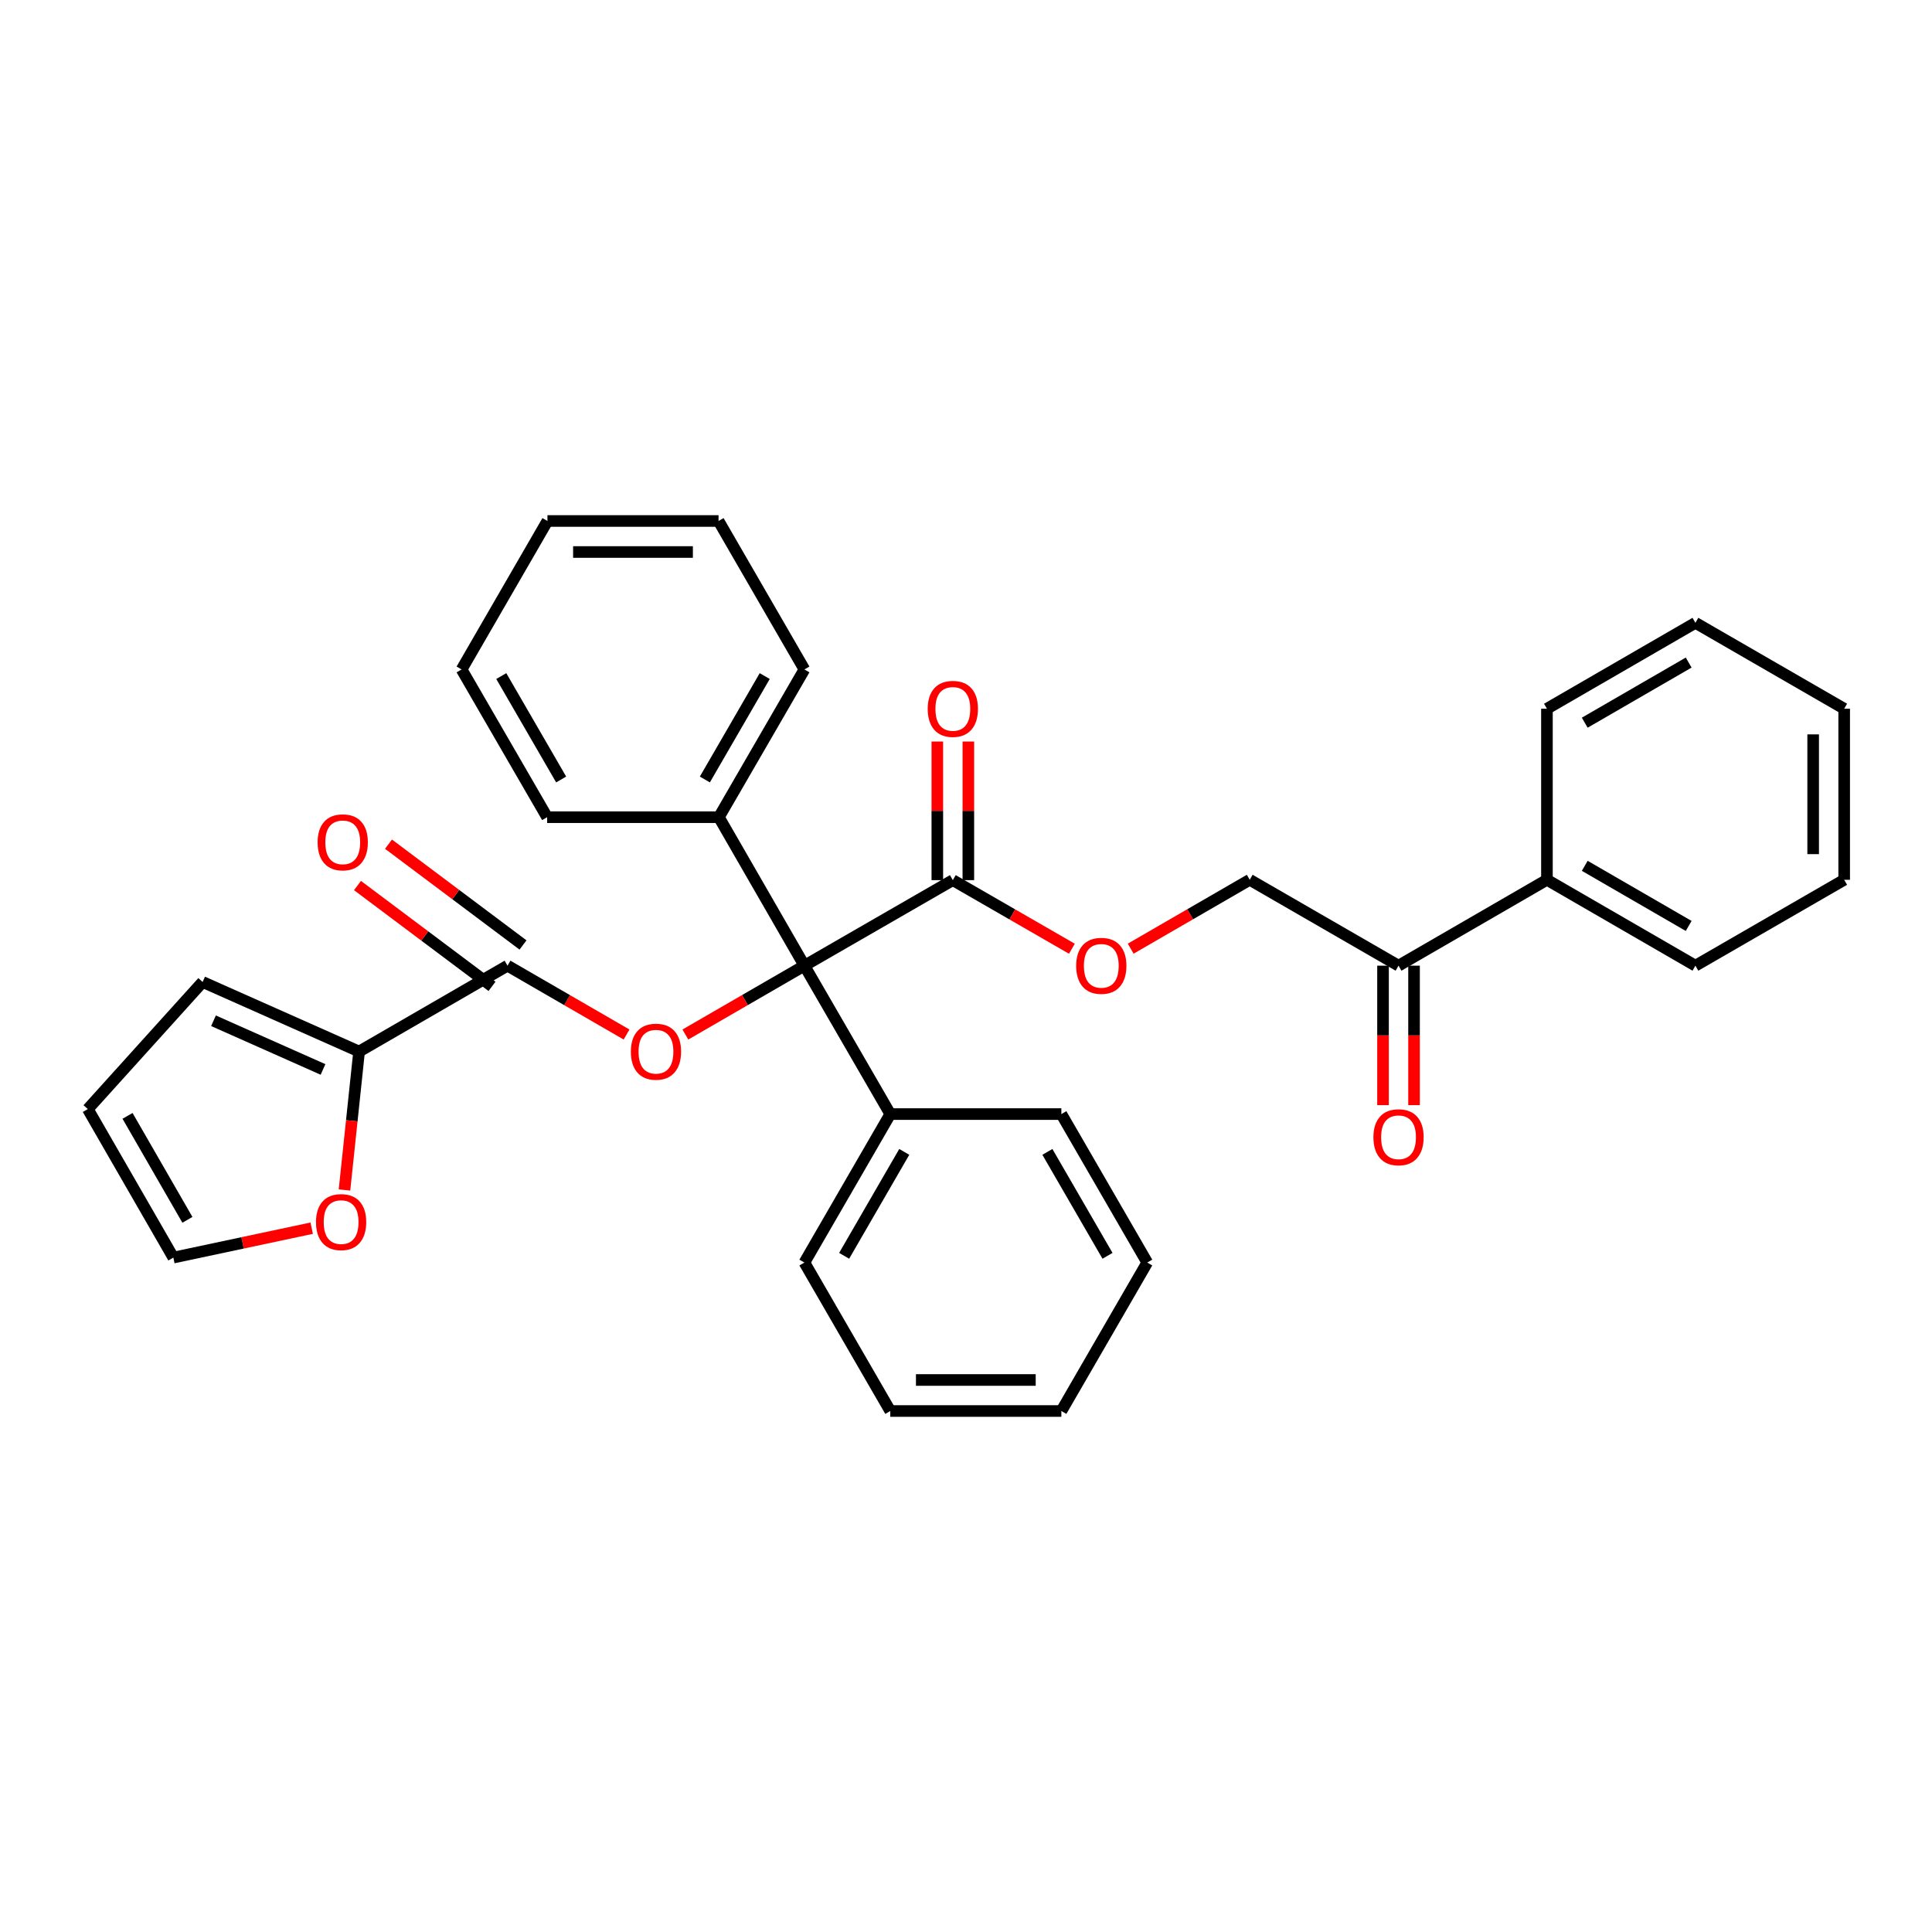 <?xml version='1.0' encoding='iso-8859-1'?>
<svg version='1.1' baseProfile='full'
              xmlns='http://www.w3.org/2000/svg'
                      xmlns:rdkit='http://www.rdkit.org/xml'
                      xmlns:xlink='http://www.w3.org/1999/xlink'
                  xml:space='preserve'
width='1000px' height='1000px' viewBox='0 0 1000 1000'>
<!-- END OF HEADER -->
<rect style='opacity:1.0;fill:#FFFFFF;stroke:none' width='1000' height='1000' x='0' y='0'> </rect>
<path class='bond-0' d='M 416.361,499.831 L 385.554,517.65' style='fill:none;fill-rule:evenodd;stroke:#000000;stroke-width:6px;stroke-linecap:butt;stroke-linejoin:miter;stroke-opacity:1' />
<path class='bond-0' d='M 385.554,517.65 L 354.748,535.469' style='fill:none;fill-rule:evenodd;stroke:#FF0000;stroke-width:6px;stroke-linecap:butt;stroke-linejoin:miter;stroke-opacity:1' />
<path class='bond-2' d='M 416.361,499.831 L 493.185,455.558' style='fill:none;fill-rule:evenodd;stroke:#000000;stroke-width:6px;stroke-linecap:butt;stroke-linejoin:miter;stroke-opacity:1' />
<path class='bond-8' d='M 416.361,499.831 L 460.812,576.645' style='fill:none;fill-rule:evenodd;stroke:#000000;stroke-width:6px;stroke-linecap:butt;stroke-linejoin:miter;stroke-opacity:1' />
<path class='bond-9' d='M 416.361,499.831 L 372.089,422.98' style='fill:none;fill-rule:evenodd;stroke:#000000;stroke-width:6px;stroke-linecap:butt;stroke-linejoin:miter;stroke-opacity:1' />
<path class='bond-1' d='M 324.309,535.47 L 293.498,517.65' style='fill:none;fill-rule:evenodd;stroke:#FF0000;stroke-width:6px;stroke-linecap:butt;stroke-linejoin:miter;stroke-opacity:1' />
<path class='bond-1' d='M 293.498,517.65 L 262.687,499.831' style='fill:none;fill-rule:evenodd;stroke:#000000;stroke-width:6px;stroke-linecap:butt;stroke-linejoin:miter;stroke-opacity:1' />
<path class='bond-3' d='M 262.687,499.831 L 185.864,544.273' style='fill:none;fill-rule:evenodd;stroke:#000000;stroke-width:6px;stroke-linecap:butt;stroke-linejoin:miter;stroke-opacity:1' />
<path class='bond-7' d='M 270.712,489.123 L 235.9,463.031' style='fill:none;fill-rule:evenodd;stroke:#000000;stroke-width:6px;stroke-linecap:butt;stroke-linejoin:miter;stroke-opacity:1' />
<path class='bond-7' d='M 235.9,463.031 L 201.088,436.94' style='fill:none;fill-rule:evenodd;stroke:#FF0000;stroke-width:6px;stroke-linecap:butt;stroke-linejoin:miter;stroke-opacity:1' />
<path class='bond-7' d='M 254.662,510.538 L 219.85,484.446' style='fill:none;fill-rule:evenodd;stroke:#000000;stroke-width:6px;stroke-linecap:butt;stroke-linejoin:miter;stroke-opacity:1' />
<path class='bond-7' d='M 219.85,484.446 L 185.038,458.354' style='fill:none;fill-rule:evenodd;stroke:#FF0000;stroke-width:6px;stroke-linecap:butt;stroke-linejoin:miter;stroke-opacity:1' />
<path class='bond-5' d='M 493.185,455.558 L 523.997,473.311' style='fill:none;fill-rule:evenodd;stroke:#000000;stroke-width:6px;stroke-linecap:butt;stroke-linejoin:miter;stroke-opacity:1' />
<path class='bond-5' d='M 523.997,473.311 L 554.809,491.063' style='fill:none;fill-rule:evenodd;stroke:#FF0000;stroke-width:6px;stroke-linecap:butt;stroke-linejoin:miter;stroke-opacity:1' />
<path class='bond-11' d='M 501.213,455.558 L 501.213,419.685' style='fill:none;fill-rule:evenodd;stroke:#000000;stroke-width:6px;stroke-linecap:butt;stroke-linejoin:miter;stroke-opacity:1' />
<path class='bond-11' d='M 501.213,419.685 L 501.213,383.812' style='fill:none;fill-rule:evenodd;stroke:#FF0000;stroke-width:6px;stroke-linecap:butt;stroke-linejoin:miter;stroke-opacity:1' />
<path class='bond-11' d='M 485.156,455.558 L 485.156,419.685' style='fill:none;fill-rule:evenodd;stroke:#000000;stroke-width:6px;stroke-linecap:butt;stroke-linejoin:miter;stroke-opacity:1' />
<path class='bond-11' d='M 485.156,419.685 L 485.156,383.812' style='fill:none;fill-rule:evenodd;stroke:#FF0000;stroke-width:6px;stroke-linecap:butt;stroke-linejoin:miter;stroke-opacity:1' />
<path class='bond-4' d='M 185.864,544.273 L 182.084,580.103' style='fill:none;fill-rule:evenodd;stroke:#000000;stroke-width:6px;stroke-linecap:butt;stroke-linejoin:miter;stroke-opacity:1' />
<path class='bond-4' d='M 182.084,580.103 L 178.304,615.933' style='fill:none;fill-rule:evenodd;stroke:#FF0000;stroke-width:6px;stroke-linecap:butt;stroke-linejoin:miter;stroke-opacity:1' />
<path class='bond-10' d='M 185.864,544.273 L 104.883,508.269' style='fill:none;fill-rule:evenodd;stroke:#000000;stroke-width:6px;stroke-linecap:butt;stroke-linejoin:miter;stroke-opacity:1' />
<path class='bond-10' d='M 167.193,553.544 L 110.507,528.342' style='fill:none;fill-rule:evenodd;stroke:#000000;stroke-width:6px;stroke-linecap:butt;stroke-linejoin:miter;stroke-opacity:1' />
<path class='bond-13' d='M 161.34,635.705 L 125.534,643.316' style='fill:none;fill-rule:evenodd;stroke:#FF0000;stroke-width:6px;stroke-linecap:butt;stroke-linejoin:miter;stroke-opacity:1' />
<path class='bond-13' d='M 125.534,643.316 L 89.727,650.926' style='fill:none;fill-rule:evenodd;stroke:#000000;stroke-width:6px;stroke-linecap:butt;stroke-linejoin:miter;stroke-opacity:1' />
<path class='bond-12' d='M 585.245,491.026 L 616.052,473.203' style='fill:none;fill-rule:evenodd;stroke:#FF0000;stroke-width:6px;stroke-linecap:butt;stroke-linejoin:miter;stroke-opacity:1' />
<path class='bond-12' d='M 616.052,473.203 L 646.859,455.38' style='fill:none;fill-rule:evenodd;stroke:#000000;stroke-width:6px;stroke-linecap:butt;stroke-linejoin:miter;stroke-opacity:1' />
<path class='bond-6' d='M 723.878,499.831 L 646.859,455.38' style='fill:none;fill-rule:evenodd;stroke:#000000;stroke-width:6px;stroke-linecap:butt;stroke-linejoin:miter;stroke-opacity:1' />
<path class='bond-15' d='M 715.85,499.831 L 715.85,535.923' style='fill:none;fill-rule:evenodd;stroke:#000000;stroke-width:6px;stroke-linecap:butt;stroke-linejoin:miter;stroke-opacity:1' />
<path class='bond-15' d='M 715.85,535.923 L 715.85,572.016' style='fill:none;fill-rule:evenodd;stroke:#FF0000;stroke-width:6px;stroke-linecap:butt;stroke-linejoin:miter;stroke-opacity:1' />
<path class='bond-15' d='M 731.907,499.831 L 731.907,535.923' style='fill:none;fill-rule:evenodd;stroke:#000000;stroke-width:6px;stroke-linecap:butt;stroke-linejoin:miter;stroke-opacity:1' />
<path class='bond-15' d='M 731.907,535.923 L 731.907,572.016' style='fill:none;fill-rule:evenodd;stroke:#FF0000;stroke-width:6px;stroke-linecap:butt;stroke-linejoin:miter;stroke-opacity:1' />
<path class='bond-16' d='M 723.878,499.831 L 800.693,455.38' style='fill:none;fill-rule:evenodd;stroke:#000000;stroke-width:6px;stroke-linecap:butt;stroke-linejoin:miter;stroke-opacity:1' />
<path class='bond-17' d='M 460.812,576.645 L 416.361,653.496' style='fill:none;fill-rule:evenodd;stroke:#000000;stroke-width:6px;stroke-linecap:butt;stroke-linejoin:miter;stroke-opacity:1' />
<path class='bond-17' d='M 468.044,596.212 L 436.928,650.007' style='fill:none;fill-rule:evenodd;stroke:#000000;stroke-width:6px;stroke-linecap:butt;stroke-linejoin:miter;stroke-opacity:1' />
<path class='bond-20' d='M 460.812,576.645 L 549.357,576.645' style='fill:none;fill-rule:evenodd;stroke:#000000;stroke-width:6px;stroke-linecap:butt;stroke-linejoin:miter;stroke-opacity:1' />
<path class='bond-18' d='M 372.089,422.98 L 416.361,346.504' style='fill:none;fill-rule:evenodd;stroke:#000000;stroke-width:6px;stroke-linecap:butt;stroke-linejoin:miter;stroke-opacity:1' />
<path class='bond-18' d='M 364.833,403.464 L 395.824,349.931' style='fill:none;fill-rule:evenodd;stroke:#000000;stroke-width:6px;stroke-linecap:butt;stroke-linejoin:miter;stroke-opacity:1' />
<path class='bond-19' d='M 372.089,422.98 L 283.196,422.98' style='fill:none;fill-rule:evenodd;stroke:#000000;stroke-width:6px;stroke-linecap:butt;stroke-linejoin:miter;stroke-opacity:1' />
<path class='bond-14' d='M 104.883,508.269 L 45.455,574.058' style='fill:none;fill-rule:evenodd;stroke:#000000;stroke-width:6px;stroke-linecap:butt;stroke-linejoin:miter;stroke-opacity:1' />
<path class='bond-34' d='M 89.727,650.926 L 45.455,574.058' style='fill:none;fill-rule:evenodd;stroke:#000000;stroke-width:6px;stroke-linecap:butt;stroke-linejoin:miter;stroke-opacity:1' />
<path class='bond-34' d='M 97,631.382 L 66.01,577.575' style='fill:none;fill-rule:evenodd;stroke:#000000;stroke-width:6px;stroke-linecap:butt;stroke-linejoin:miter;stroke-opacity:1' />
<path class='bond-21' d='M 800.693,455.38 L 877.543,499.831' style='fill:none;fill-rule:evenodd;stroke:#000000;stroke-width:6px;stroke-linecap:butt;stroke-linejoin:miter;stroke-opacity:1' />
<path class='bond-21' d='M 820.26,448.148 L 874.055,479.264' style='fill:none;fill-rule:evenodd;stroke:#000000;stroke-width:6px;stroke-linecap:butt;stroke-linejoin:miter;stroke-opacity:1' />
<path class='bond-22' d='M 800.693,455.38 L 800.693,366.834' style='fill:none;fill-rule:evenodd;stroke:#000000;stroke-width:6px;stroke-linecap:butt;stroke-linejoin:miter;stroke-opacity:1' />
<path class='bond-27' d='M 416.361,653.496 L 460.812,730.337' style='fill:none;fill-rule:evenodd;stroke:#000000;stroke-width:6px;stroke-linecap:butt;stroke-linejoin:miter;stroke-opacity:1' />
<path class='bond-28' d='M 416.361,346.504 L 371.919,269.663' style='fill:none;fill-rule:evenodd;stroke:#000000;stroke-width:6px;stroke-linecap:butt;stroke-linejoin:miter;stroke-opacity:1' />
<path class='bond-25' d='M 283.196,422.98 L 238.923,346.504' style='fill:none;fill-rule:evenodd;stroke:#000000;stroke-width:6px;stroke-linecap:butt;stroke-linejoin:miter;stroke-opacity:1' />
<path class='bond-25' d='M 290.451,403.464 L 259.46,349.931' style='fill:none;fill-rule:evenodd;stroke:#000000;stroke-width:6px;stroke-linecap:butt;stroke-linejoin:miter;stroke-opacity:1' />
<path class='bond-26' d='M 549.357,576.645 L 593.808,653.496' style='fill:none;fill-rule:evenodd;stroke:#000000;stroke-width:6px;stroke-linecap:butt;stroke-linejoin:miter;stroke-opacity:1' />
<path class='bond-26' d='M 542.126,596.212 L 573.241,650.007' style='fill:none;fill-rule:evenodd;stroke:#000000;stroke-width:6px;stroke-linecap:butt;stroke-linejoin:miter;stroke-opacity:1' />
<path class='bond-24' d='M 877.543,499.831 L 954.545,455.38' style='fill:none;fill-rule:evenodd;stroke:#000000;stroke-width:6px;stroke-linecap:butt;stroke-linejoin:miter;stroke-opacity:1' />
<path class='bond-23' d='M 800.693,366.834 L 877.543,322.374' style='fill:none;fill-rule:evenodd;stroke:#000000;stroke-width:6px;stroke-linecap:butt;stroke-linejoin:miter;stroke-opacity:1' />
<path class='bond-23' d='M 820.261,374.064 L 874.057,342.942' style='fill:none;fill-rule:evenodd;stroke:#000000;stroke-width:6px;stroke-linecap:butt;stroke-linejoin:miter;stroke-opacity:1' />
<path class='bond-29' d='M 877.543,322.374 L 954.545,366.834' style='fill:none;fill-rule:evenodd;stroke:#000000;stroke-width:6px;stroke-linecap:butt;stroke-linejoin:miter;stroke-opacity:1' />
<path class='bond-35' d='M 954.545,455.38 L 954.545,366.834' style='fill:none;fill-rule:evenodd;stroke:#000000;stroke-width:6px;stroke-linecap:butt;stroke-linejoin:miter;stroke-opacity:1' />
<path class='bond-35' d='M 938.489,442.098 L 938.489,380.116' style='fill:none;fill-rule:evenodd;stroke:#000000;stroke-width:6px;stroke-linecap:butt;stroke-linejoin:miter;stroke-opacity:1' />
<path class='bond-33' d='M 238.923,346.504 L 283.356,269.663' style='fill:none;fill-rule:evenodd;stroke:#000000;stroke-width:6px;stroke-linecap:butt;stroke-linejoin:miter;stroke-opacity:1' />
<path class='bond-32' d='M 593.808,653.496 L 549.357,730.337' style='fill:none;fill-rule:evenodd;stroke:#000000;stroke-width:6px;stroke-linecap:butt;stroke-linejoin:miter;stroke-opacity:1' />
<path class='bond-30' d='M 460.812,730.337 L 549.357,730.337' style='fill:none;fill-rule:evenodd;stroke:#000000;stroke-width:6px;stroke-linecap:butt;stroke-linejoin:miter;stroke-opacity:1' />
<path class='bond-30' d='M 474.094,714.28 L 536.076,714.28' style='fill:none;fill-rule:evenodd;stroke:#000000;stroke-width:6px;stroke-linecap:butt;stroke-linejoin:miter;stroke-opacity:1' />
<path class='bond-31' d='M 371.919,269.663 L 283.356,269.663' style='fill:none;fill-rule:evenodd;stroke:#000000;stroke-width:6px;stroke-linecap:butt;stroke-linejoin:miter;stroke-opacity:1' />
<path class='bond-31' d='M 358.635,285.72 L 296.641,285.72' style='fill:none;fill-rule:evenodd;stroke:#000000;stroke-width:6px;stroke-linecap:butt;stroke-linejoin:miter;stroke-opacity:1' />
<path  class='atom-1' d='M 326.529 544.353
Q 326.529 537.553, 329.889 533.753
Q 333.249 529.953, 339.529 529.953
Q 345.809 529.953, 349.169 533.753
Q 352.529 537.553, 352.529 544.353
Q 352.529 551.233, 349.129 555.153
Q 345.729 559.033, 339.529 559.033
Q 333.289 559.033, 329.889 555.153
Q 326.529 551.273, 326.529 544.353
M 339.529 555.833
Q 343.849 555.833, 346.169 552.953
Q 348.529 550.033, 348.529 544.353
Q 348.529 538.793, 346.169 535.993
Q 343.849 533.153, 339.529 533.153
Q 335.209 533.153, 332.849 535.953
Q 330.529 538.753, 330.529 544.353
Q 330.529 550.073, 332.849 552.953
Q 335.209 555.833, 339.529 555.833
' fill='#FF0000'/>
<path  class='atom-5' d='M 163.56 632.55
Q 163.56 625.75, 166.92 621.95
Q 170.28 618.15, 176.56 618.15
Q 182.84 618.15, 186.2 621.95
Q 189.56 625.75, 189.56 632.55
Q 189.56 639.43, 186.16 643.35
Q 182.76 647.23, 176.56 647.23
Q 170.32 647.23, 166.92 643.35
Q 163.56 639.47, 163.56 632.55
M 176.56 644.03
Q 180.88 644.03, 183.2 641.15
Q 185.56 638.23, 185.56 632.55
Q 185.56 626.99, 183.2 624.19
Q 180.88 621.35, 176.56 621.35
Q 172.24 621.35, 169.88 624.15
Q 167.56 626.95, 167.56 632.55
Q 167.56 638.27, 169.88 641.15
Q 172.24 644.03, 176.56 644.03
' fill='#FF0000'/>
<path  class='atom-6' d='M 557.026 499.911
Q 557.026 493.111, 560.386 489.311
Q 563.746 485.511, 570.026 485.511
Q 576.306 485.511, 579.666 489.311
Q 583.026 493.111, 583.026 499.911
Q 583.026 506.791, 579.626 510.711
Q 576.226 514.591, 570.026 514.591
Q 563.786 514.591, 560.386 510.711
Q 557.026 506.831, 557.026 499.911
M 570.026 511.391
Q 574.346 511.391, 576.666 508.511
Q 579.026 505.591, 579.026 499.911
Q 579.026 494.351, 576.666 491.551
Q 574.346 488.711, 570.026 488.711
Q 565.706 488.711, 563.346 491.511
Q 561.026 494.311, 561.026 499.911
Q 561.026 505.631, 563.346 508.511
Q 565.706 511.391, 570.026 511.391
' fill='#FF0000'/>
<path  class='atom-8' d='M 164.398 435.986
Q 164.398 429.186, 167.758 425.386
Q 171.118 421.586, 177.398 421.586
Q 183.678 421.586, 187.038 425.386
Q 190.398 429.186, 190.398 435.986
Q 190.398 442.866, 186.998 446.786
Q 183.598 450.666, 177.398 450.666
Q 171.158 450.666, 167.758 446.786
Q 164.398 442.906, 164.398 435.986
M 177.398 447.466
Q 181.718 447.466, 184.038 444.586
Q 186.398 441.666, 186.398 435.986
Q 186.398 430.426, 184.038 427.626
Q 181.718 424.786, 177.398 424.786
Q 173.078 424.786, 170.718 427.586
Q 168.398 430.386, 168.398 435.986
Q 168.398 441.706, 170.718 444.586
Q 173.078 447.466, 177.398 447.466
' fill='#FF0000'/>
<path  class='atom-12' d='M 480.185 366.914
Q 480.185 360.114, 483.545 356.314
Q 486.905 352.514, 493.185 352.514
Q 499.465 352.514, 502.825 356.314
Q 506.185 360.114, 506.185 366.914
Q 506.185 373.794, 502.785 377.714
Q 499.385 381.594, 493.185 381.594
Q 486.945 381.594, 483.545 377.714
Q 480.185 373.834, 480.185 366.914
M 493.185 378.394
Q 497.505 378.394, 499.825 375.514
Q 502.185 372.594, 502.185 366.914
Q 502.185 361.354, 499.825 358.554
Q 497.505 355.714, 493.185 355.714
Q 488.865 355.714, 486.505 358.514
Q 484.185 361.314, 484.185 366.914
Q 484.185 372.634, 486.505 375.514
Q 488.865 378.394, 493.185 378.394
' fill='#FF0000'/>
<path  class='atom-16' d='M 710.878 588.634
Q 710.878 581.834, 714.238 578.034
Q 717.598 574.234, 723.878 574.234
Q 730.158 574.234, 733.518 578.034
Q 736.878 581.834, 736.878 588.634
Q 736.878 595.514, 733.478 599.434
Q 730.078 603.314, 723.878 603.314
Q 717.638 603.314, 714.238 599.434
Q 710.878 595.554, 710.878 588.634
M 723.878 600.114
Q 728.198 600.114, 730.518 597.234
Q 732.878 594.314, 732.878 588.634
Q 732.878 583.074, 730.518 580.274
Q 728.198 577.434, 723.878 577.434
Q 719.558 577.434, 717.198 580.234
Q 714.878 583.034, 714.878 588.634
Q 714.878 594.354, 717.198 597.234
Q 719.558 600.114, 723.878 600.114
' fill='#FF0000'/>
</svg>
